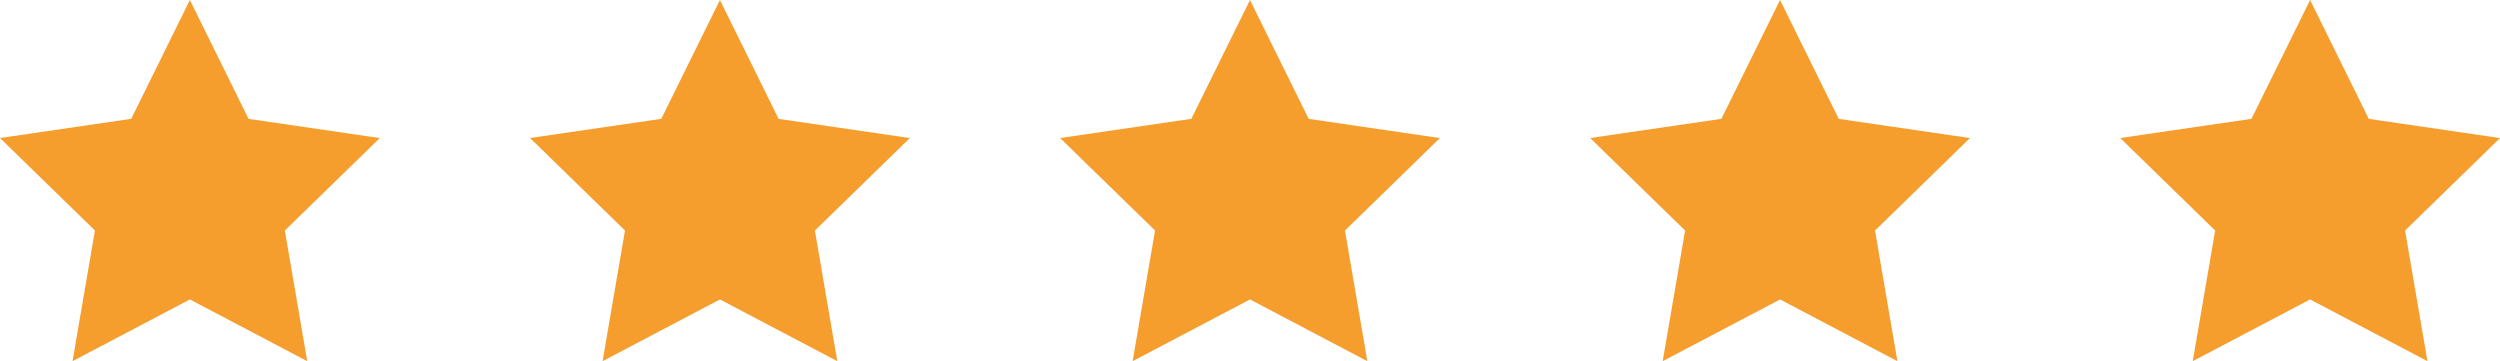 <svg xmlns="http://www.w3.org/2000/svg" width="124.982" height="18.055" viewBox="0 0 124.982 18.055">
  <g id="Groupe_615" data-name="Groupe 615" transform="translate(-1308.009 -6203.237)">
    <path id="Icon_feather-star" data-name="Icon feather-star" d="M12.493,3l2.933,5.943,6.56.959-4.746,4.623,1.12,6.531L12.493,17.97,6.626,21.055l1.12-6.531L3,9.9l6.56-.959Z" transform="translate(1358.007 6200.237)" fill="#f59e2d"/>
    <path id="Icon_feather-star-2" data-name="Icon feather-star" d="M12.493,3l2.933,5.943,6.56.959-4.746,4.623,1.12,6.531L12.493,17.97,6.626,21.055l1.12-6.531L3,9.9l6.56-.959Z" transform="translate(1331.508 6200.237)" fill="#f59e2d"/>
    <path id="Icon_feather-star-3" data-name="Icon feather-star" d="M12.493,3l2.933,5.943,6.56.959-4.746,4.623,1.12,6.531L12.493,17.97,6.626,21.055l1.12-6.531L3,9.9l6.56-.959Z" transform="translate(1305.009 6200.237)" fill="#f59e2d"/>
    <path id="Icon_feather-star-4" data-name="Icon feather-star" d="M12.493,3l2.933,5.943,6.56.959-4.746,4.623,1.12,6.531L12.493,17.97,6.626,21.055l1.12-6.531L3,9.9l6.56-.959Z" transform="translate(1384.506 6200.237)" fill="#f59e2d"/>
    <path id="Icon_feather-star-5" data-name="Icon feather-star" d="M12.493,3l2.933,5.943,6.56.959-4.746,4.623,1.12,6.531L12.493,17.97,6.626,21.055l1.12-6.531L3,9.9l6.56-.959Z" transform="translate(1411.005 6200.237)" fill="#f59e2d"/>
  </g>
</svg>
